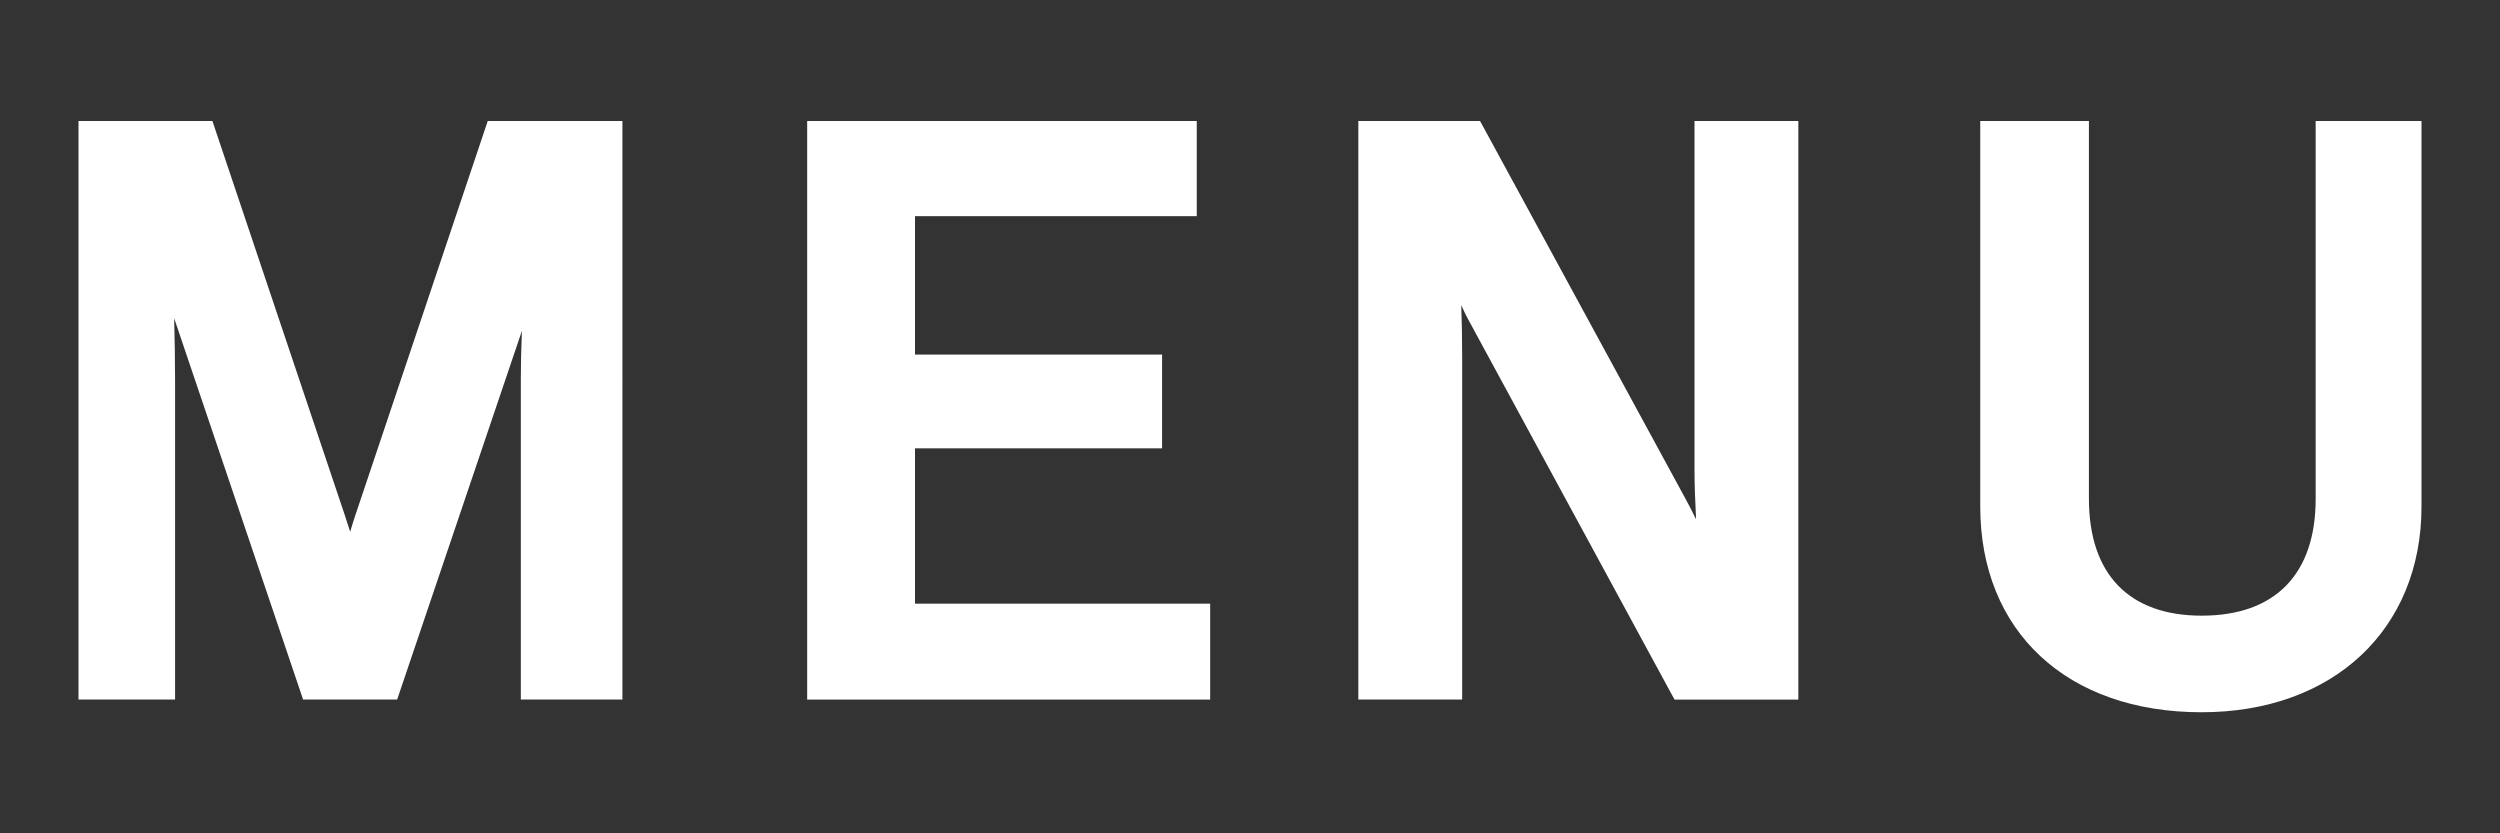 <?xml version="1.0" encoding="utf-8"?>
<!-- Generator: Adobe Illustrator 23.0.1, SVG Export Plug-In . SVG Version: 6.00 Build 0)  -->
<svg version="1.1" id="レイヤー_1" xmlns="http://www.w3.org/2000/svg" xmlns:xlink="http://www.w3.org/1999/xlink" x="0px"
	 y="0px" viewBox="0 0 30 10" style="enable-background:new 0 0 30 10;" xml:space="preserve">
<rect x="0" y="0" width="30" height="10" fill="#333333" stroke="none"/>
<style type="text/css">
	.st0{fill:#FFFFFF;}
</style>
<g>
	<path class="st0" d="M4.262,6.189C4.241,6.252,4.221,6.317,4.202,6.382C4.181,6.315,4.16,6.249,4.14,6.189
		L2.549,1.452H0.942v6.942h1.159V4.558c0-0.233-0.005-0.487-0.011-0.739l1.547,4.575h1.129l1.497-4.424
		C6.254,4.186,6.25,4.387,6.25,4.541v3.853h1.219V1.452h-1.616L4.262,6.189z"/>
	<polygon class="st0" points="10.98,5.38 13.945,5.38 13.945,4.255 10.98,4.255 10.98,2.594 14.361,2.594 
		14.361,1.452 9.686,1.452 9.686,8.395 14.522,8.395 14.522,7.244 10.98,7.244 	"/>
	<path class="st0" d="M20.334,5.645c0,0.163,0.008,0.373,0.019,0.587c-0.044-0.09-0.087-0.174-0.127-0.247
		L17.806,1.535l-0.046-0.083h-1.46v6.942h1.246V4.278c0-0.208-0.004-0.415-0.011-0.616
		c0.031,0.07,0.06,0.129,0.085,0.174l2.429,4.476l0.046,0.083h1.485V1.452h-1.246V5.645z"/>
	<path class="st0" d="M27.788,1.452v4.533c0,0.905-0.485,1.403-1.368,1.403c-0.872,0-1.353-0.498-1.353-1.403V1.452
		h-1.304v4.626c0,1.5,1.042,2.469,2.656,2.469c1.578,0,2.639-0.992,2.639-2.469V1.452H27.788z"/>
</g>
</svg>
